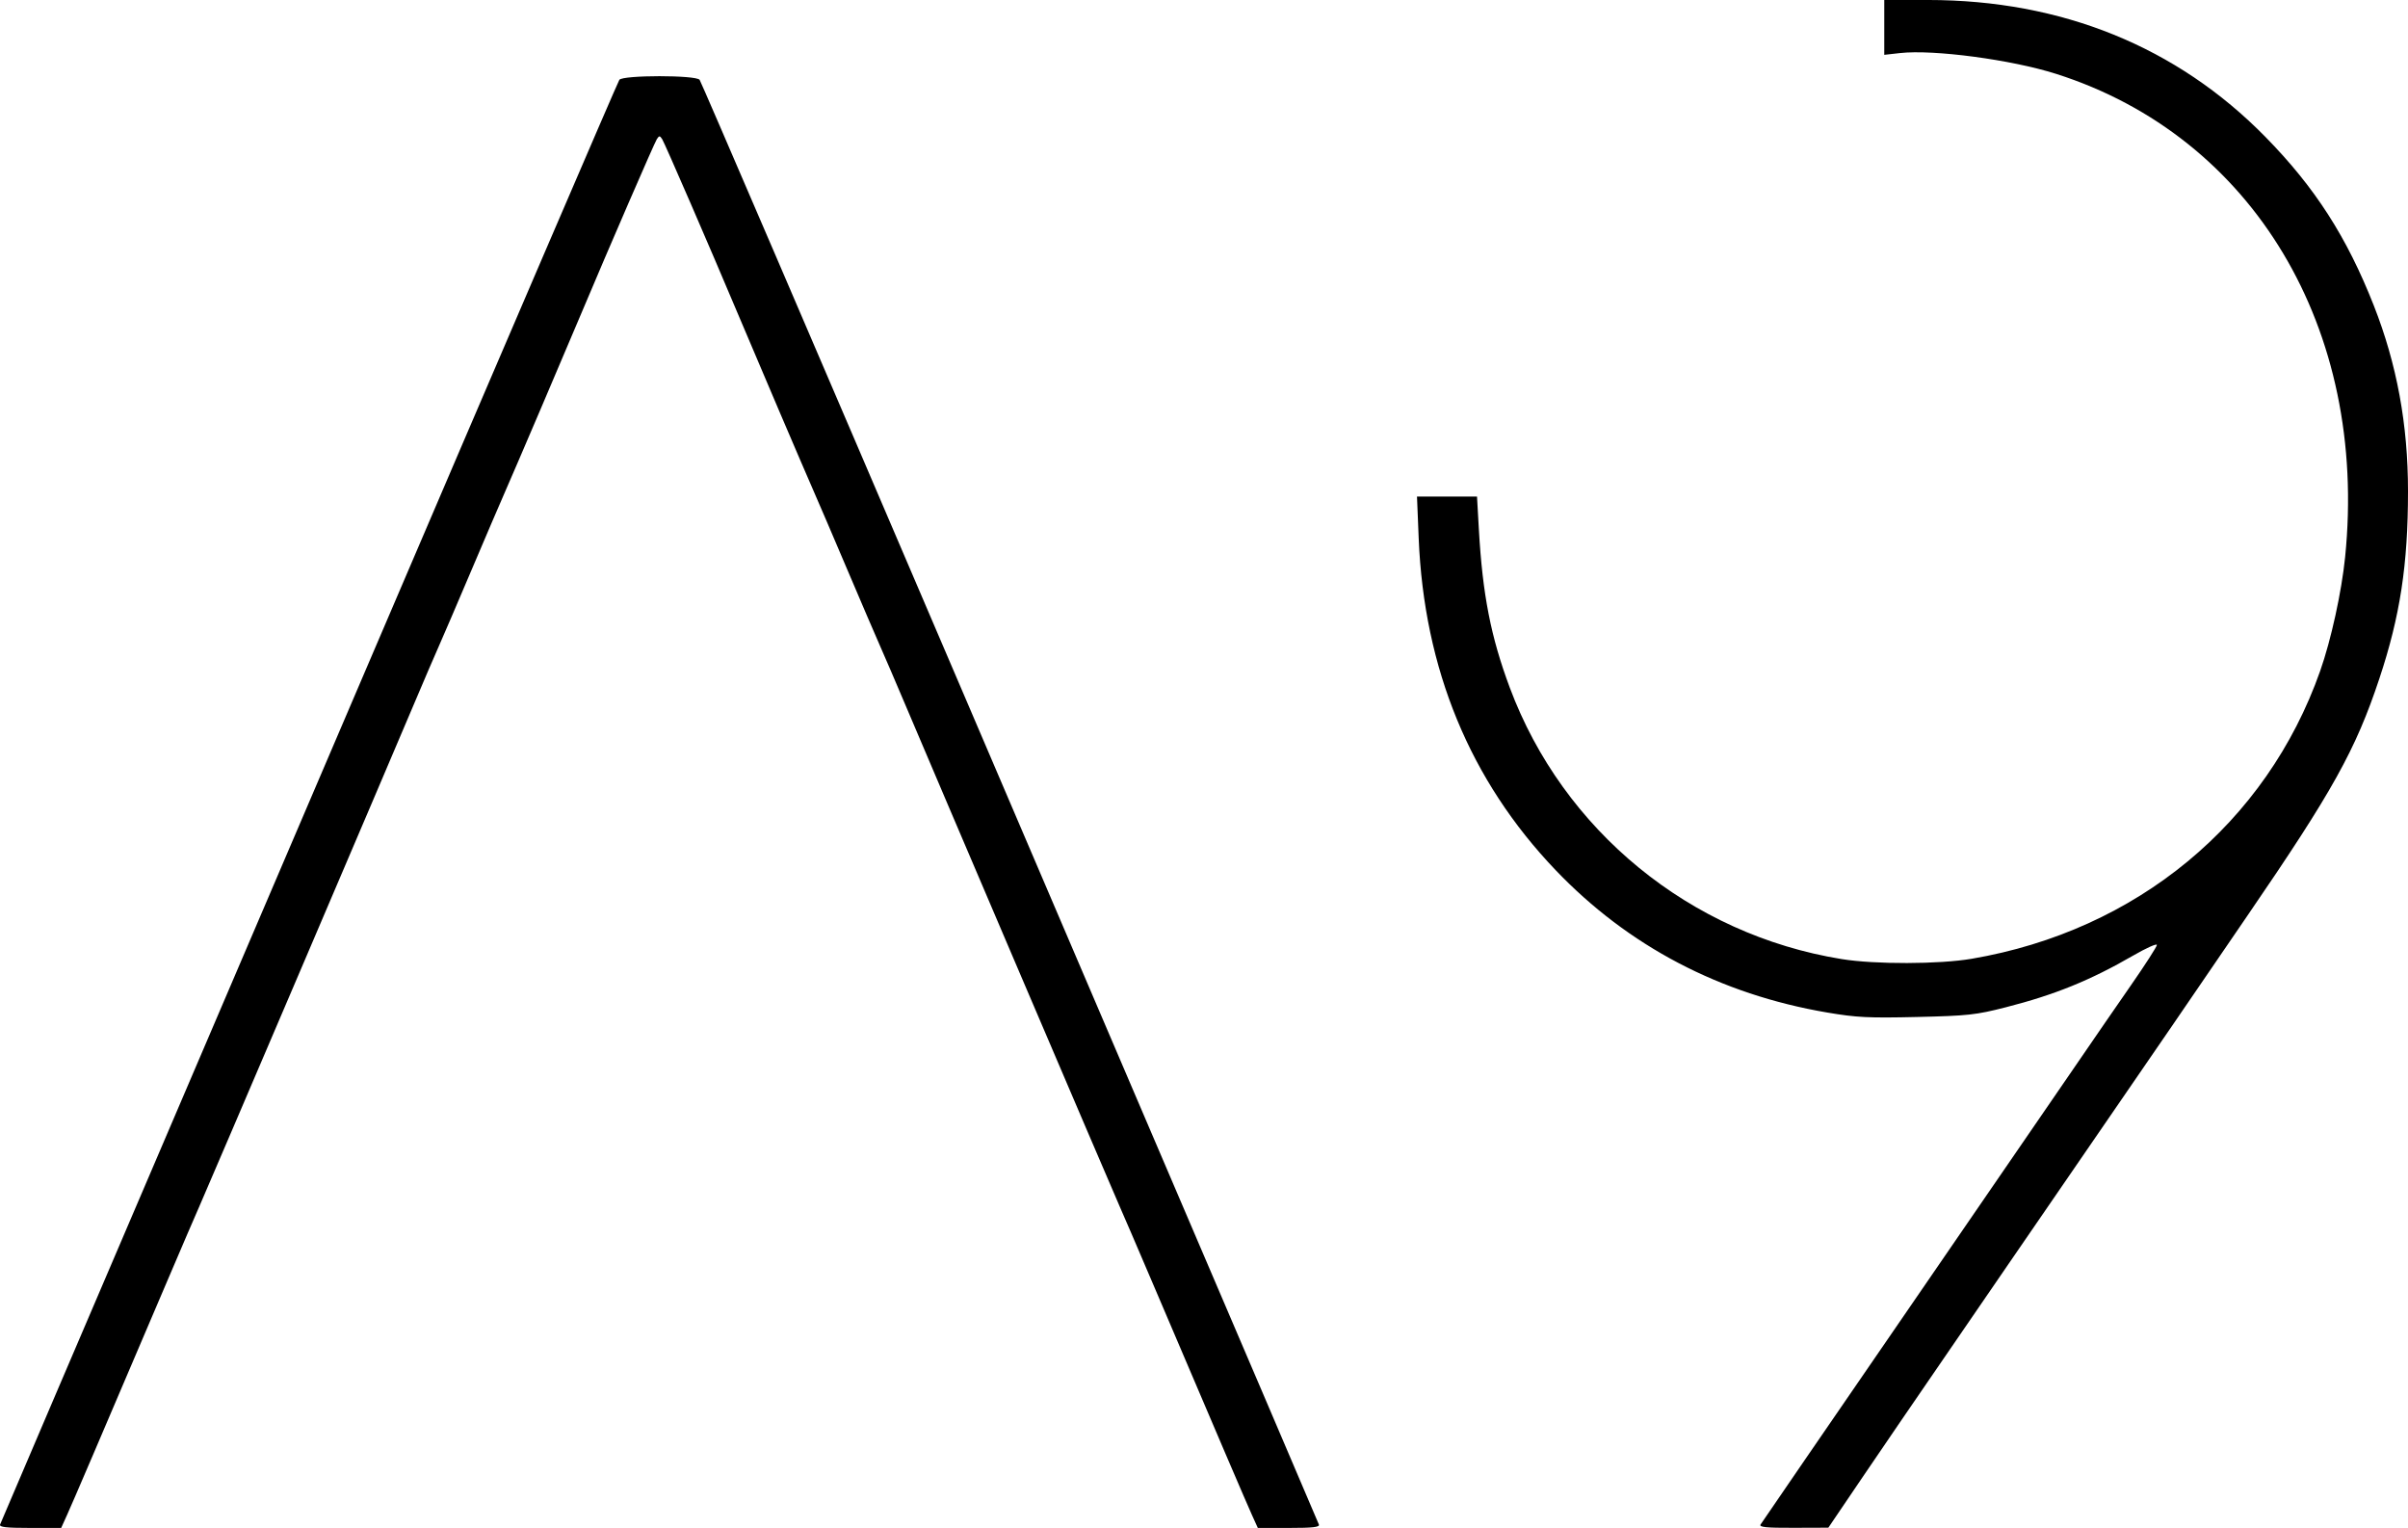 <?xml version="1.0" encoding="UTF-8"?>
<!-- Created with Inkscape (http://www.inkscape.org/) -->
<svg width="882.76" height="560" version="1.1" viewBox="0 0 882.76 560" xmlns="http://www.w3.org/2000/svg" xmlns:cc="http://creativecommons.org/ns#" xmlns:dc="http://purl.org/dc/elements/1.1/" xmlns:rdf="http://www.w3.org/1999/02/22-rdf-syntax-ns#">
 <path d="m0.034 558.75c0.267-0.688 9.347-21.95 20.177-47.25 10.83-25.3 61.584-143.88 112.79-263.5 51.203-119.62 93.526-218.06 94.052-218.75 1.353-1.768 28.07-1.768 29.422 0 0.526 0.688 42.849 99.125 94.052 218.75 51.203 119.62 101.96 238.2 112.79 263.5 10.83 25.3 19.91 46.562 20.177 47.25 0.372 0.955-2.208 1.25-10.95 1.25h-11.436l-2.151-4.75c-2.075-4.581-11.806-27.297-35.666-83.25-6.215-14.575-12.019-28.075-12.898-30-1.73-3.788-69.704-162.84-79.065-185-3.136-7.425-7.004-16.425-8.596-20s-7.001-16.175-12.022-28-10.616-24.875-12.435-29c-3.533-8.013-21.025-48.938-27.996-65.5-9.908-23.539-26.638-62.119-27.537-63.5-0.868-1.333-1.085-1.333-1.953 0-0.899 1.381-17.629 39.961-27.537 63.5-6.971 16.562-24.463 57.487-27.996 65.5-1.819 4.125-7.414 17.175-12.435 29-5.02 11.825-10.43 24.425-12.022 28s-5.46 12.575-8.596 20c-9.362 22.165-77.335 181.21-79.065 185-0.879 1.925-6.684 15.425-12.899 30-23.859 55.953-33.591 78.669-35.666 83.25l-2.151 4.75h-11.436c-8.741 0-11.321-0.295-10.95-1.25zm645.38 0c0.423-0.688 24.591-35.9 53.707-78.25s57.399-83.525 62.851-91.5 14.134-20.575 19.294-28c5.16-7.425 9.408-14.025 9.44-14.667 0.032-0.642-3.88 1.107-8.692 3.887-15.781 9.115-28.736 14.372-46.75 18.969-10.943 2.793-13.805 3.105-32.5 3.542-17.748 0.415-22.167 0.196-32.914-1.632-39.304-6.687-72.928-24.316-99.594-52.219-31.368-32.823-48.222-73.68-50.172-121.63l-0.621-15.25h22.001l0.678 12.001c1.35 23.884 4.375 39.376 11.326 57.999 19.556 52.394 66.146 90.506 121.64 99.507 12.224 1.983 35.759 1.927 47.729-0.114 60.398-10.295 108.04-49.637 127.72-105.47 4.001-11.349 7.864-28.975 9.156-41.777 8.441-83.631-33.729-154.1-105.95-177.07-16.374-5.206-44.93-9.009-57.25-7.625l-5.75 0.646v-20.099h16.007c49.016 0 91.269 17.13 123.68 50.143 18.197 18.535 29.883 36.706 39.78 61.857 8.456 21.489 12.533 43.619 12.533 68.033 0 26.912-2.889 45.803-10.504 68.691-8.706 26.168-17.105 41.259-48.296 86.776-11.307 16.5-23.77 34.725-27.695 40.5-3.926 5.775-16.615 24.246-28.198 41.047s-25.652 37.276-31.265 45.5c-5.612 8.224-17.174 25.078-25.694 37.453s-21.195 30.918-28.168 41.206l-12.679 18.706-12.809 0.044c-9.999 0.035-12.64-0.23-12.04-1.206z"/>
</svg>
